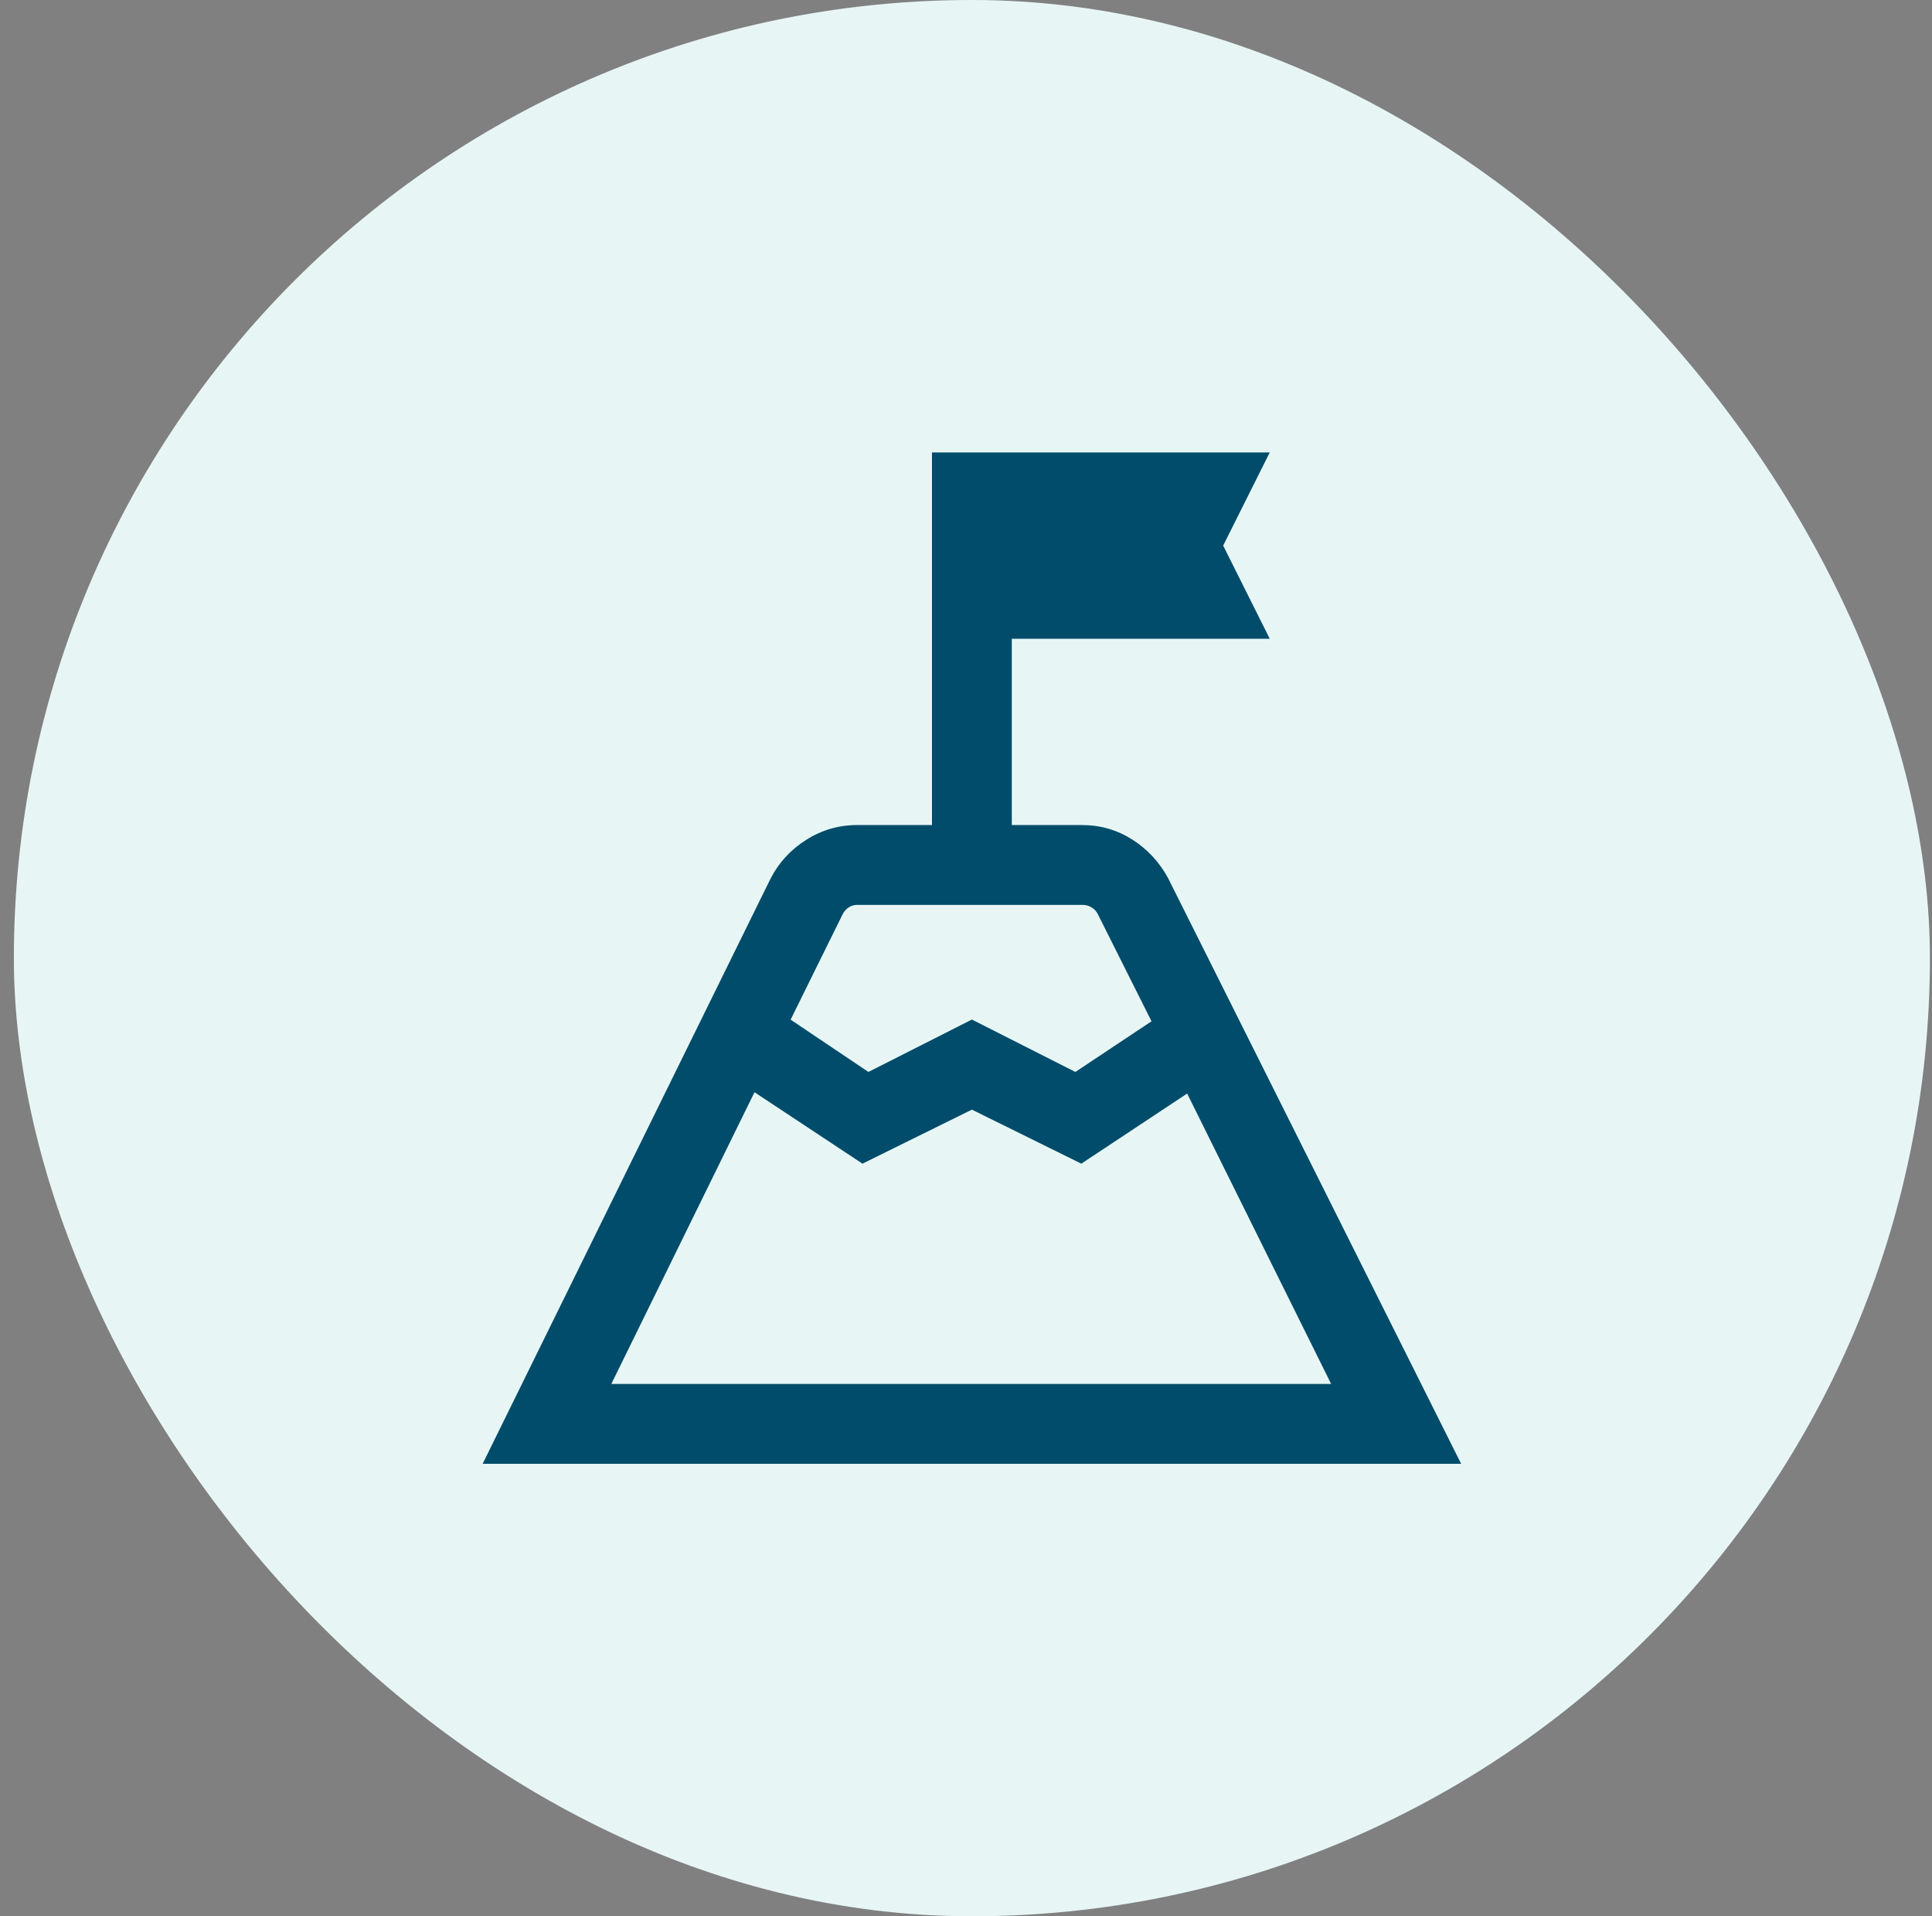 <svg width="121" height="120" viewBox="0 0 121 120" fill="none" xmlns="http://www.w3.org/2000/svg">
<rect x="0" y="0" width="121" height="120" fill="#808080" stroke="none"/>
<rect x="0.869" width="120" height="120" rx="60" fill="#E7F6F5"/>
<path d="M49.516 63.852L54.388 67.128L60.869 63.846L67.35 67.128L72.119 63.955L68.754 57.243C68.668 57.072 68.54 56.933 68.369 56.827C68.198 56.72 68.016 56.666 67.824 56.666H53.677C53.484 56.666 53.308 56.72 53.148 56.827C52.987 56.933 52.865 57.072 52.779 57.243L49.516 63.852ZM38.286 86.666H83.369L74.35 68.48L67.722 72.871L60.869 69.487L54.016 72.871L47.254 68.397L38.286 86.666ZM30.228 91.666L48.254 55.032C48.767 54.028 49.511 53.215 50.488 52.596C51.464 51.976 52.527 51.666 53.677 51.666H58.369V28.333H79.523L76.606 34.166L79.523 40H63.369V51.666H67.76C68.909 51.666 69.959 51.968 70.907 52.57C71.856 53.173 72.604 53.976 73.151 54.98L91.51 91.666H30.228Z" fill="#004C6A"/>
</svg>
